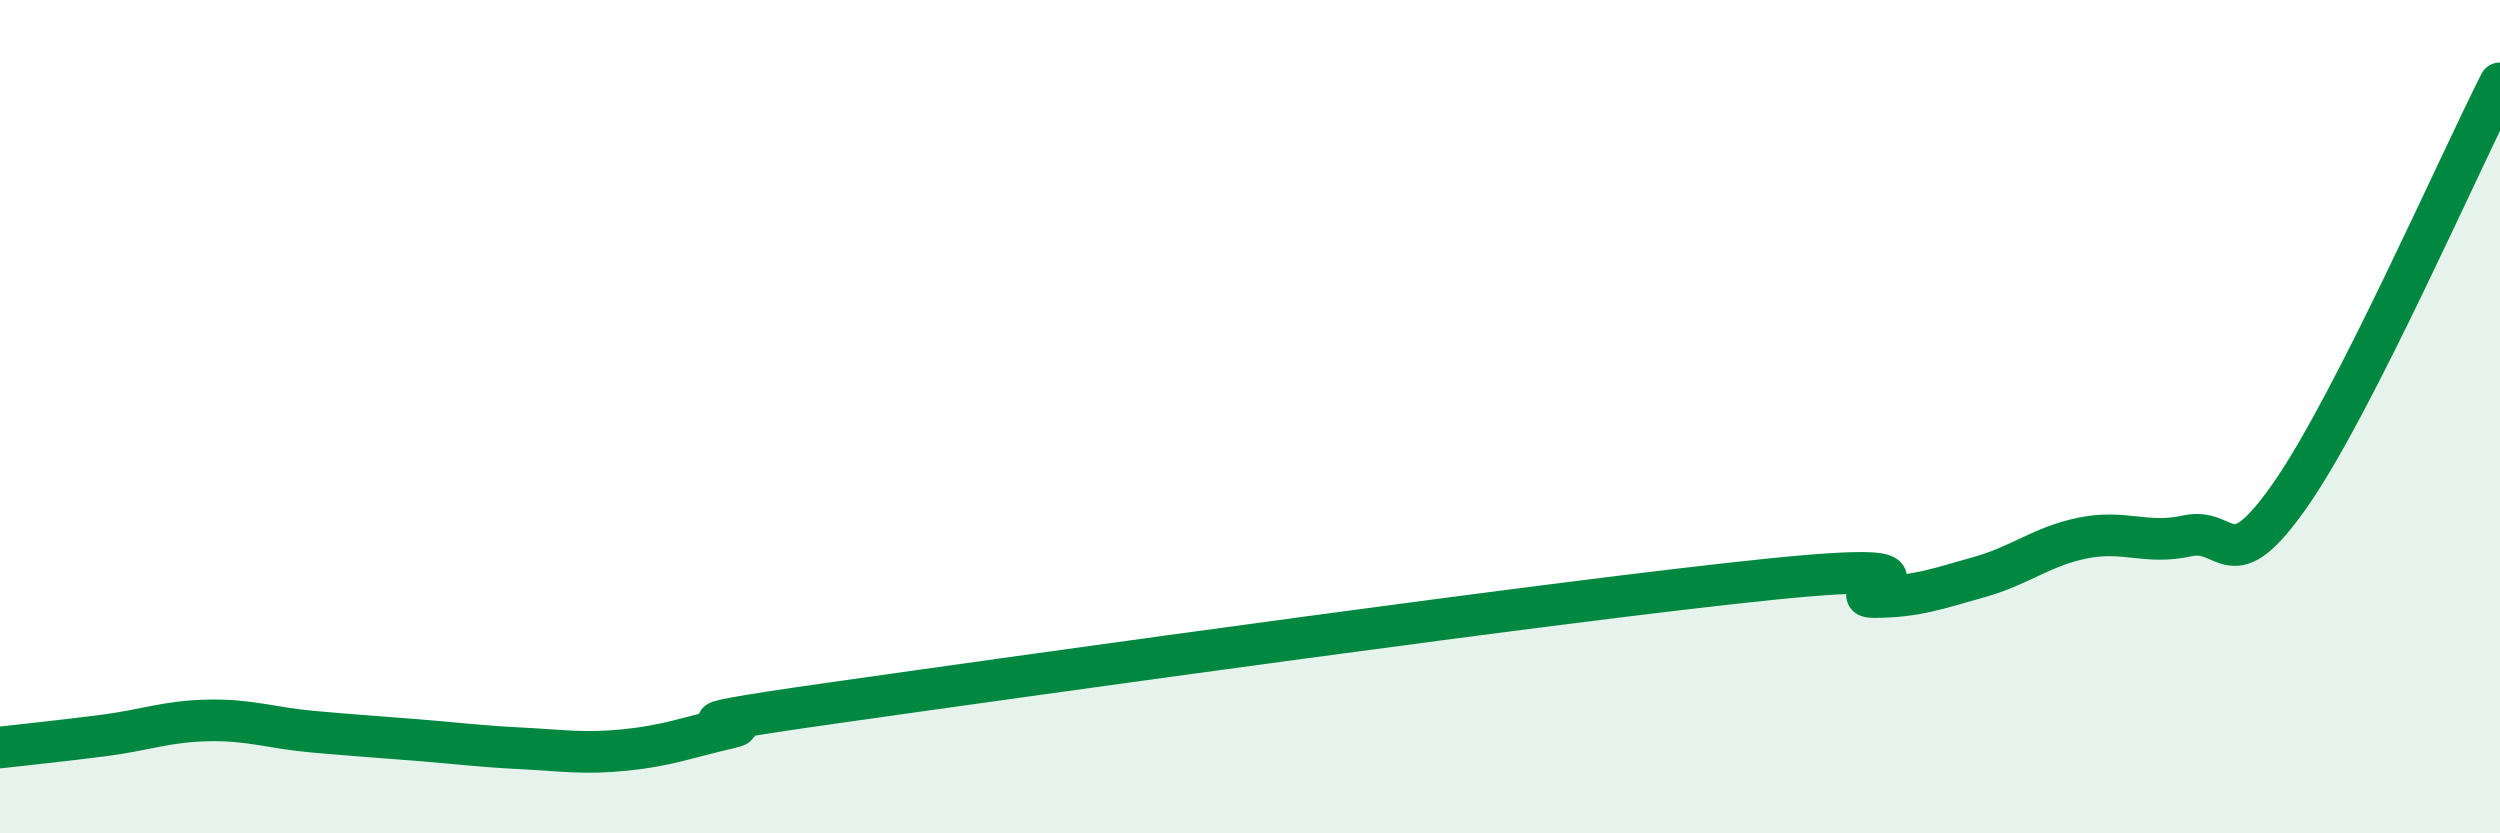 
    <svg width="60" height="20" viewBox="0 0 60 20" xmlns="http://www.w3.org/2000/svg">
      <path
        d="M 0,17.94 C 0.5,17.88 1.5,17.78 2.5,17.65 C 3.5,17.52 4,17.31 5,17.29 C 6,17.27 6.5,17.47 7.5,17.56 C 8.5,17.65 9,17.68 10,17.76 C 11,17.84 11.5,17.91 12.5,17.96 C 13.5,18.01 14,18.1 15,18 C 16,17.9 16.5,17.7 17.5,17.47 C 18.5,17.24 15,17.58 20,16.87 C 25,16.16 37.5,14.41 42.5,13.9 C 47.5,13.39 44,14.34 45,14.33 C 46,14.32 46.5,14.13 47.5,13.85 C 48.5,13.57 49,13.11 50,12.91 C 51,12.71 51.5,13.08 52.5,12.86 C 53.5,12.64 53.5,14 55,11.83 C 56.5,9.66 59,3.97 60,2L60 20L0 20Z"
        fill="#008740"
        opacity="0.1"
        stroke-linecap="round"
        stroke-linejoin="round"
      />
      <path
        d="M 0,17.94 C 0.5,17.88 1.5,17.78 2.5,17.65 C 3.5,17.52 4,17.31 5,17.29 C 6,17.27 6.5,17.47 7.5,17.56 C 8.5,17.65 9,17.68 10,17.76 C 11,17.84 11.5,17.91 12.5,17.96 C 13.5,18.01 14,18.1 15,18 C 16,17.9 16.5,17.7 17.5,17.47 C 18.5,17.24 15,17.58 20,16.87 C 25,16.16 37.5,14.41 42.5,13.9 C 47.5,13.39 44,14.34 45,14.33 C 46,14.32 46.5,14.13 47.5,13.85 C 48.5,13.57 49,13.11 50,12.91 C 51,12.71 51.5,13.08 52.5,12.86 C 53.5,12.64 53.5,14 55,11.83 C 56.5,9.66 59,3.97 60,2"
        stroke="#008740"
        stroke-width="1"
        fill="none"
        stroke-linecap="round"
        stroke-linejoin="round"
      />
    </svg>
  